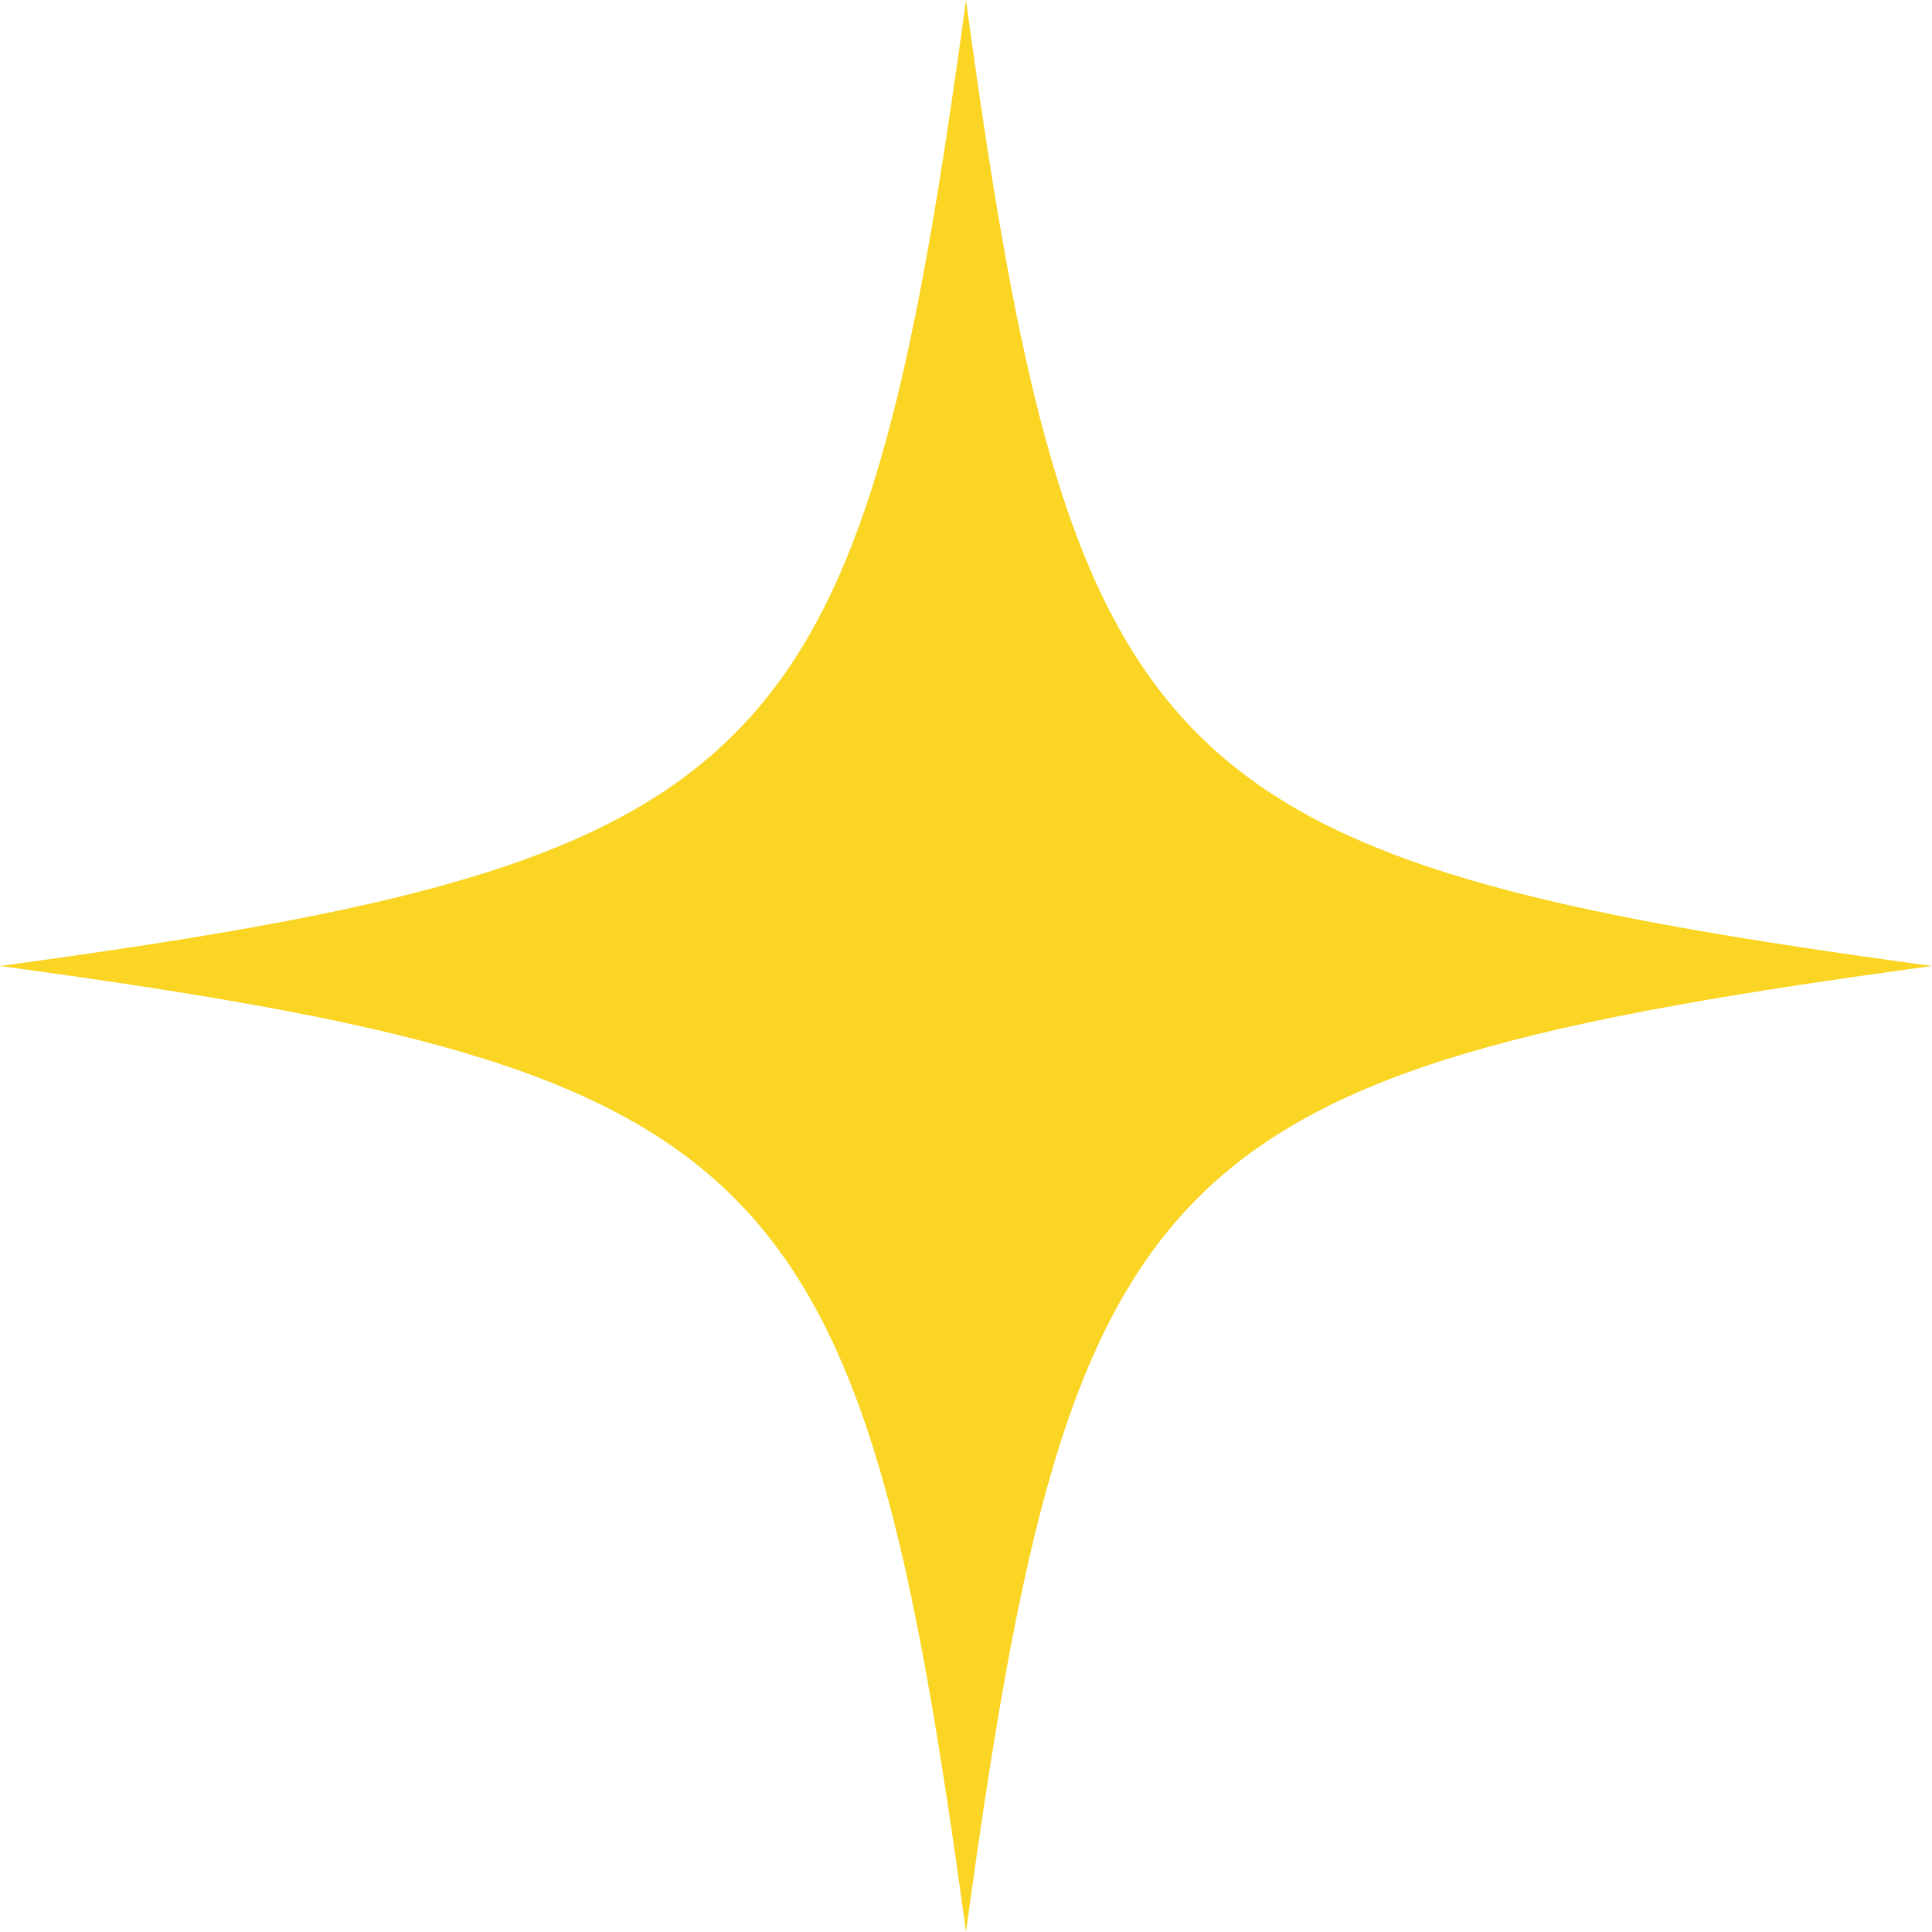 <?xml version="1.0" encoding="utf-8"?>
<svg xmlns="http://www.w3.org/2000/svg" fill="none" height="100%" overflow="visible" preserveAspectRatio="none" style="display: block;" viewBox="0 0 27 27" width="100%">
<path d="M27 13.5C16.168 14.973 14.973 16.168 13.5 27C12.027 16.168 10.832 14.973 0 13.5C10.832 12.027 12.027 10.832 13.5 0C14.973 10.832 16.168 12.027 27 13.5Z" fill="#FAD524" id="Vector"/>
</svg>